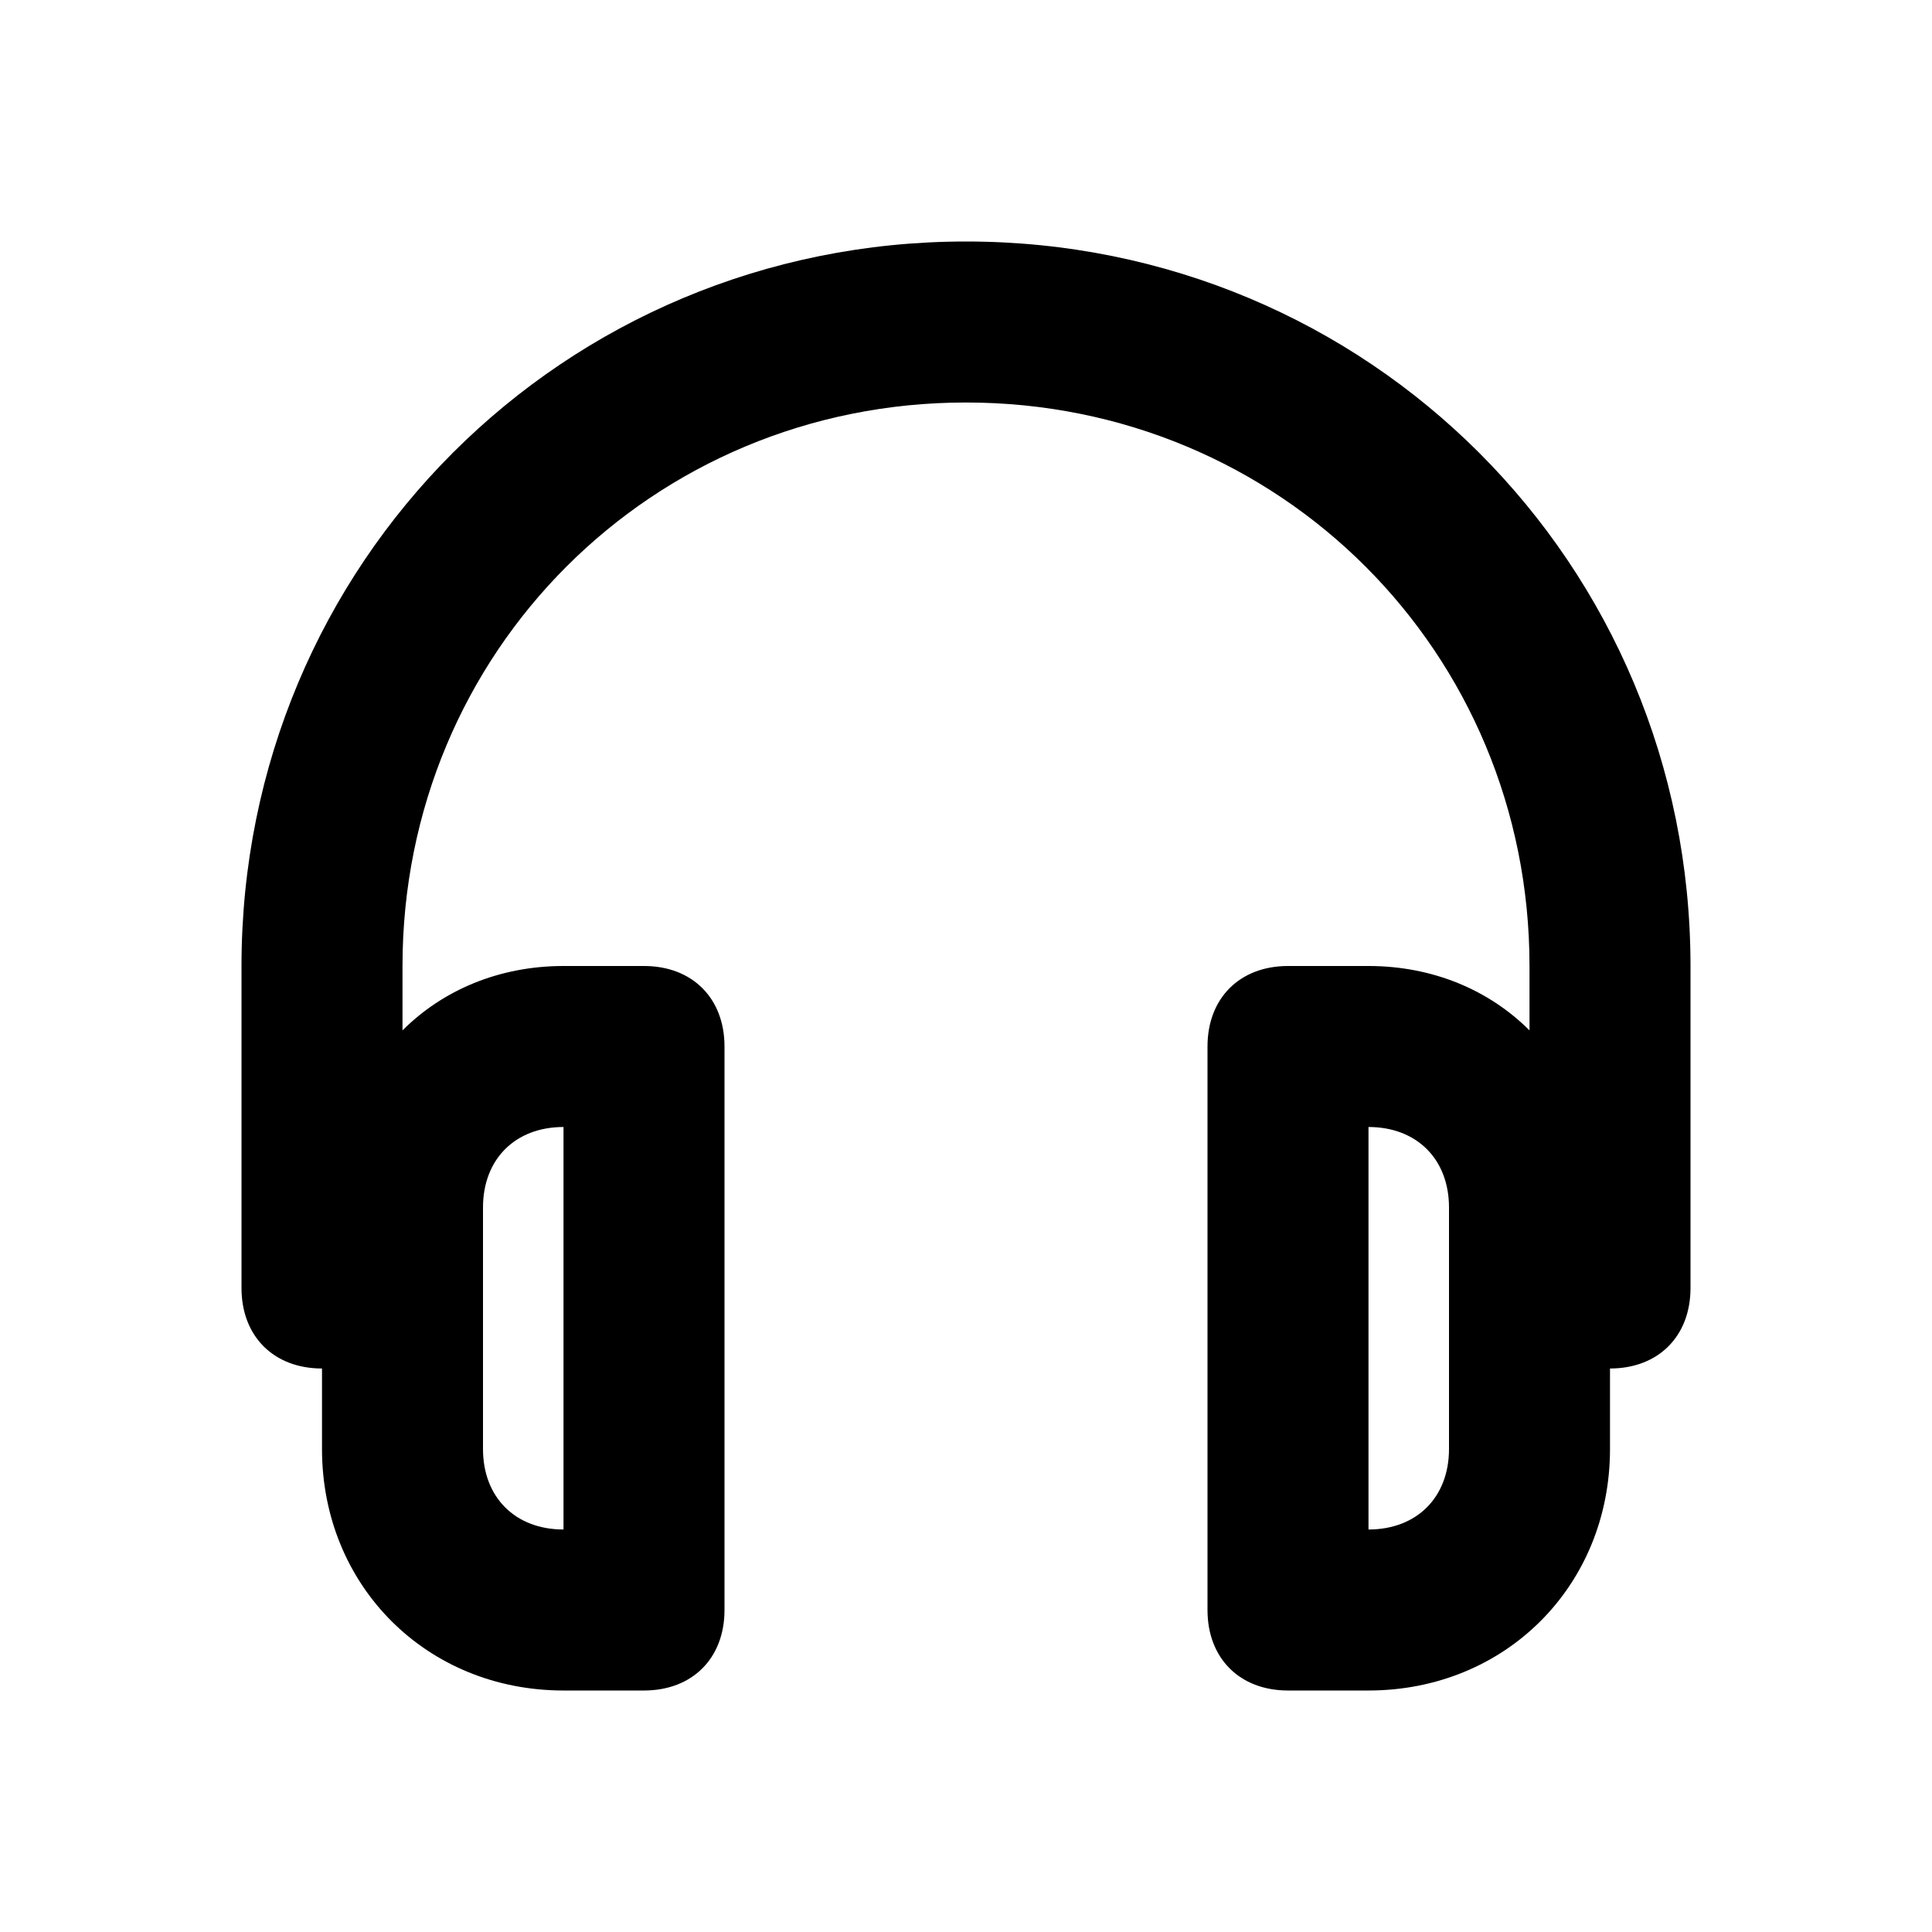 <?xml version="1.0" ?>
<!-- Uploaded to: SVG Repo, www.svgrepo.com, Generator: SVG Repo Mixer Tools -->
<svg width="800px" height="800px" viewBox="0 0 24 24" version="1.1" xml:space="preserve" xmlns="http://www.w3.org/2000/svg" xmlns:xlink="http://www.w3.org/1999/xlink">
<style type="text/css">
	.st0{opacity:0.2;fill:none;stroke:#000000;stroke-width:5.000000e-02;stroke-miterlimit:10;}
</style>
<g id="Layer_1"/>
<g id="Layer_2">
<path d="M12,3c-5,0-9,4-9,9v4c0,0.6,0.4,1,1,1v1c0,1.7,1.3,3,3,3h1c0.6,0,1-0.4,1-1v-7c0-0.6-0.4-1-1-1H7c-0.8,0-1.5,0.3-2,0.8V12   c0-3.9,3.1-7,7-7s7,3.1,7,7v0.8c-0.5-0.5-1.2-0.8-2-0.8h-1c-0.6,0-1,0.4-1,1v7c0,0.6,0.4,1,1,1h1c1.7,0,3-1.3,3-3v-1   c0.6,0,1-0.4,1-1v-4C21,7,17,3,12,3z M6,15c0-0.6,0.4-1,1-1v5c-0.6,0-1-0.4-1-1V15z M18,18c0,0.6-0.4,1-1,1v-5c0.6,0,1,0.4,1,1V18z   "/>
</g>
</svg>